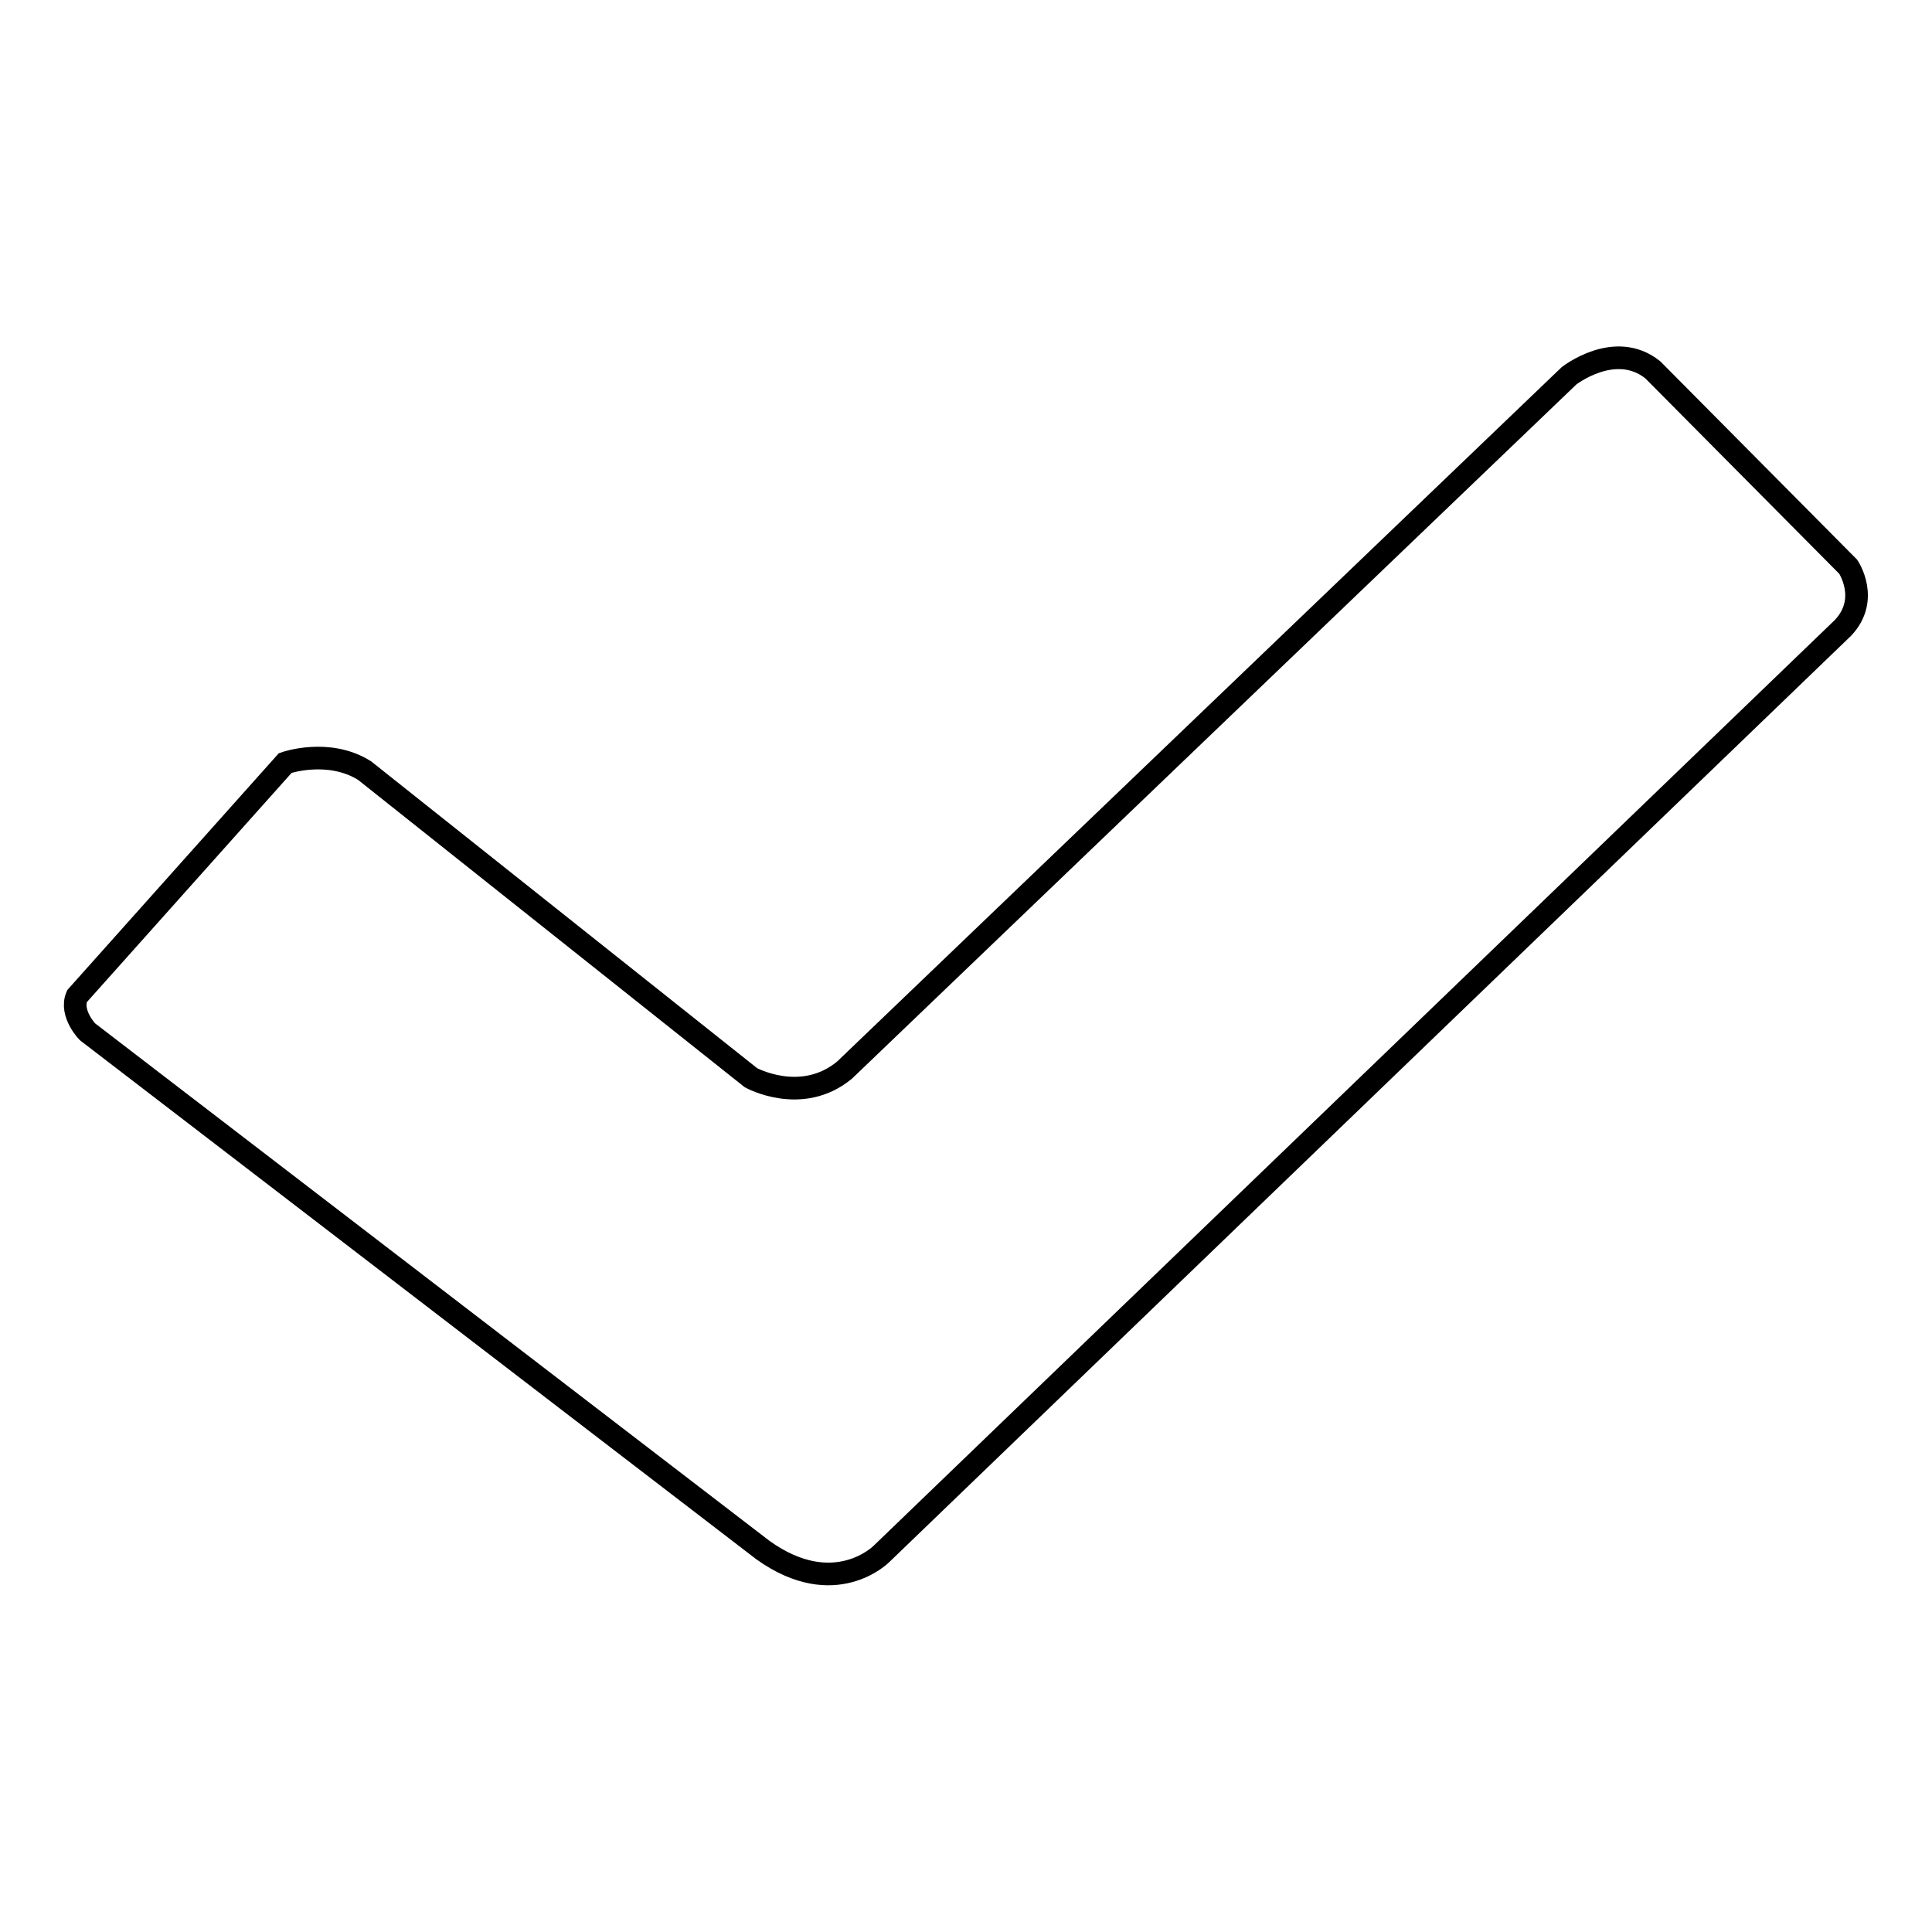 <?xml version="1.0" encoding="utf-8"?>
<!-- Svg Vector Icons : http://www.onlinewebfonts.com/icon -->
<!DOCTYPE svg PUBLIC "-//W3C//DTD SVG 1.1//EN" "http://www.w3.org/Graphics/SVG/1.1/DTD/svg11.dtd">
<svg version="1.1" xmlns="http://www.w3.org/2000/svg" xmlns:xlink="http://www.w3.org/1999/xlink" x="0px" y="0px" viewBox="0 0 256 256" enable-background="new 0 0 256 256" xml:space="preserve">
<g><g><path stroke-width="3" fill-opacity="0" stroke="#000000"  d="M10.2,132l27.6-30.9c0,0,5.7-2,10.5,1l51.2,40.7c0,0,6.7,3.7,12.4-1l96-92c0,0,6.1-4.8,11.1-0.8l25.9,26.1c0,0,2.9,4.3-0.7,8.1L116.8,205.9c0,0-6.2,6.3-15.7-0.5l-89.4-68.6C11.7,136.9,9.2,134.3,10.2,132z"/></g></g>
</svg>